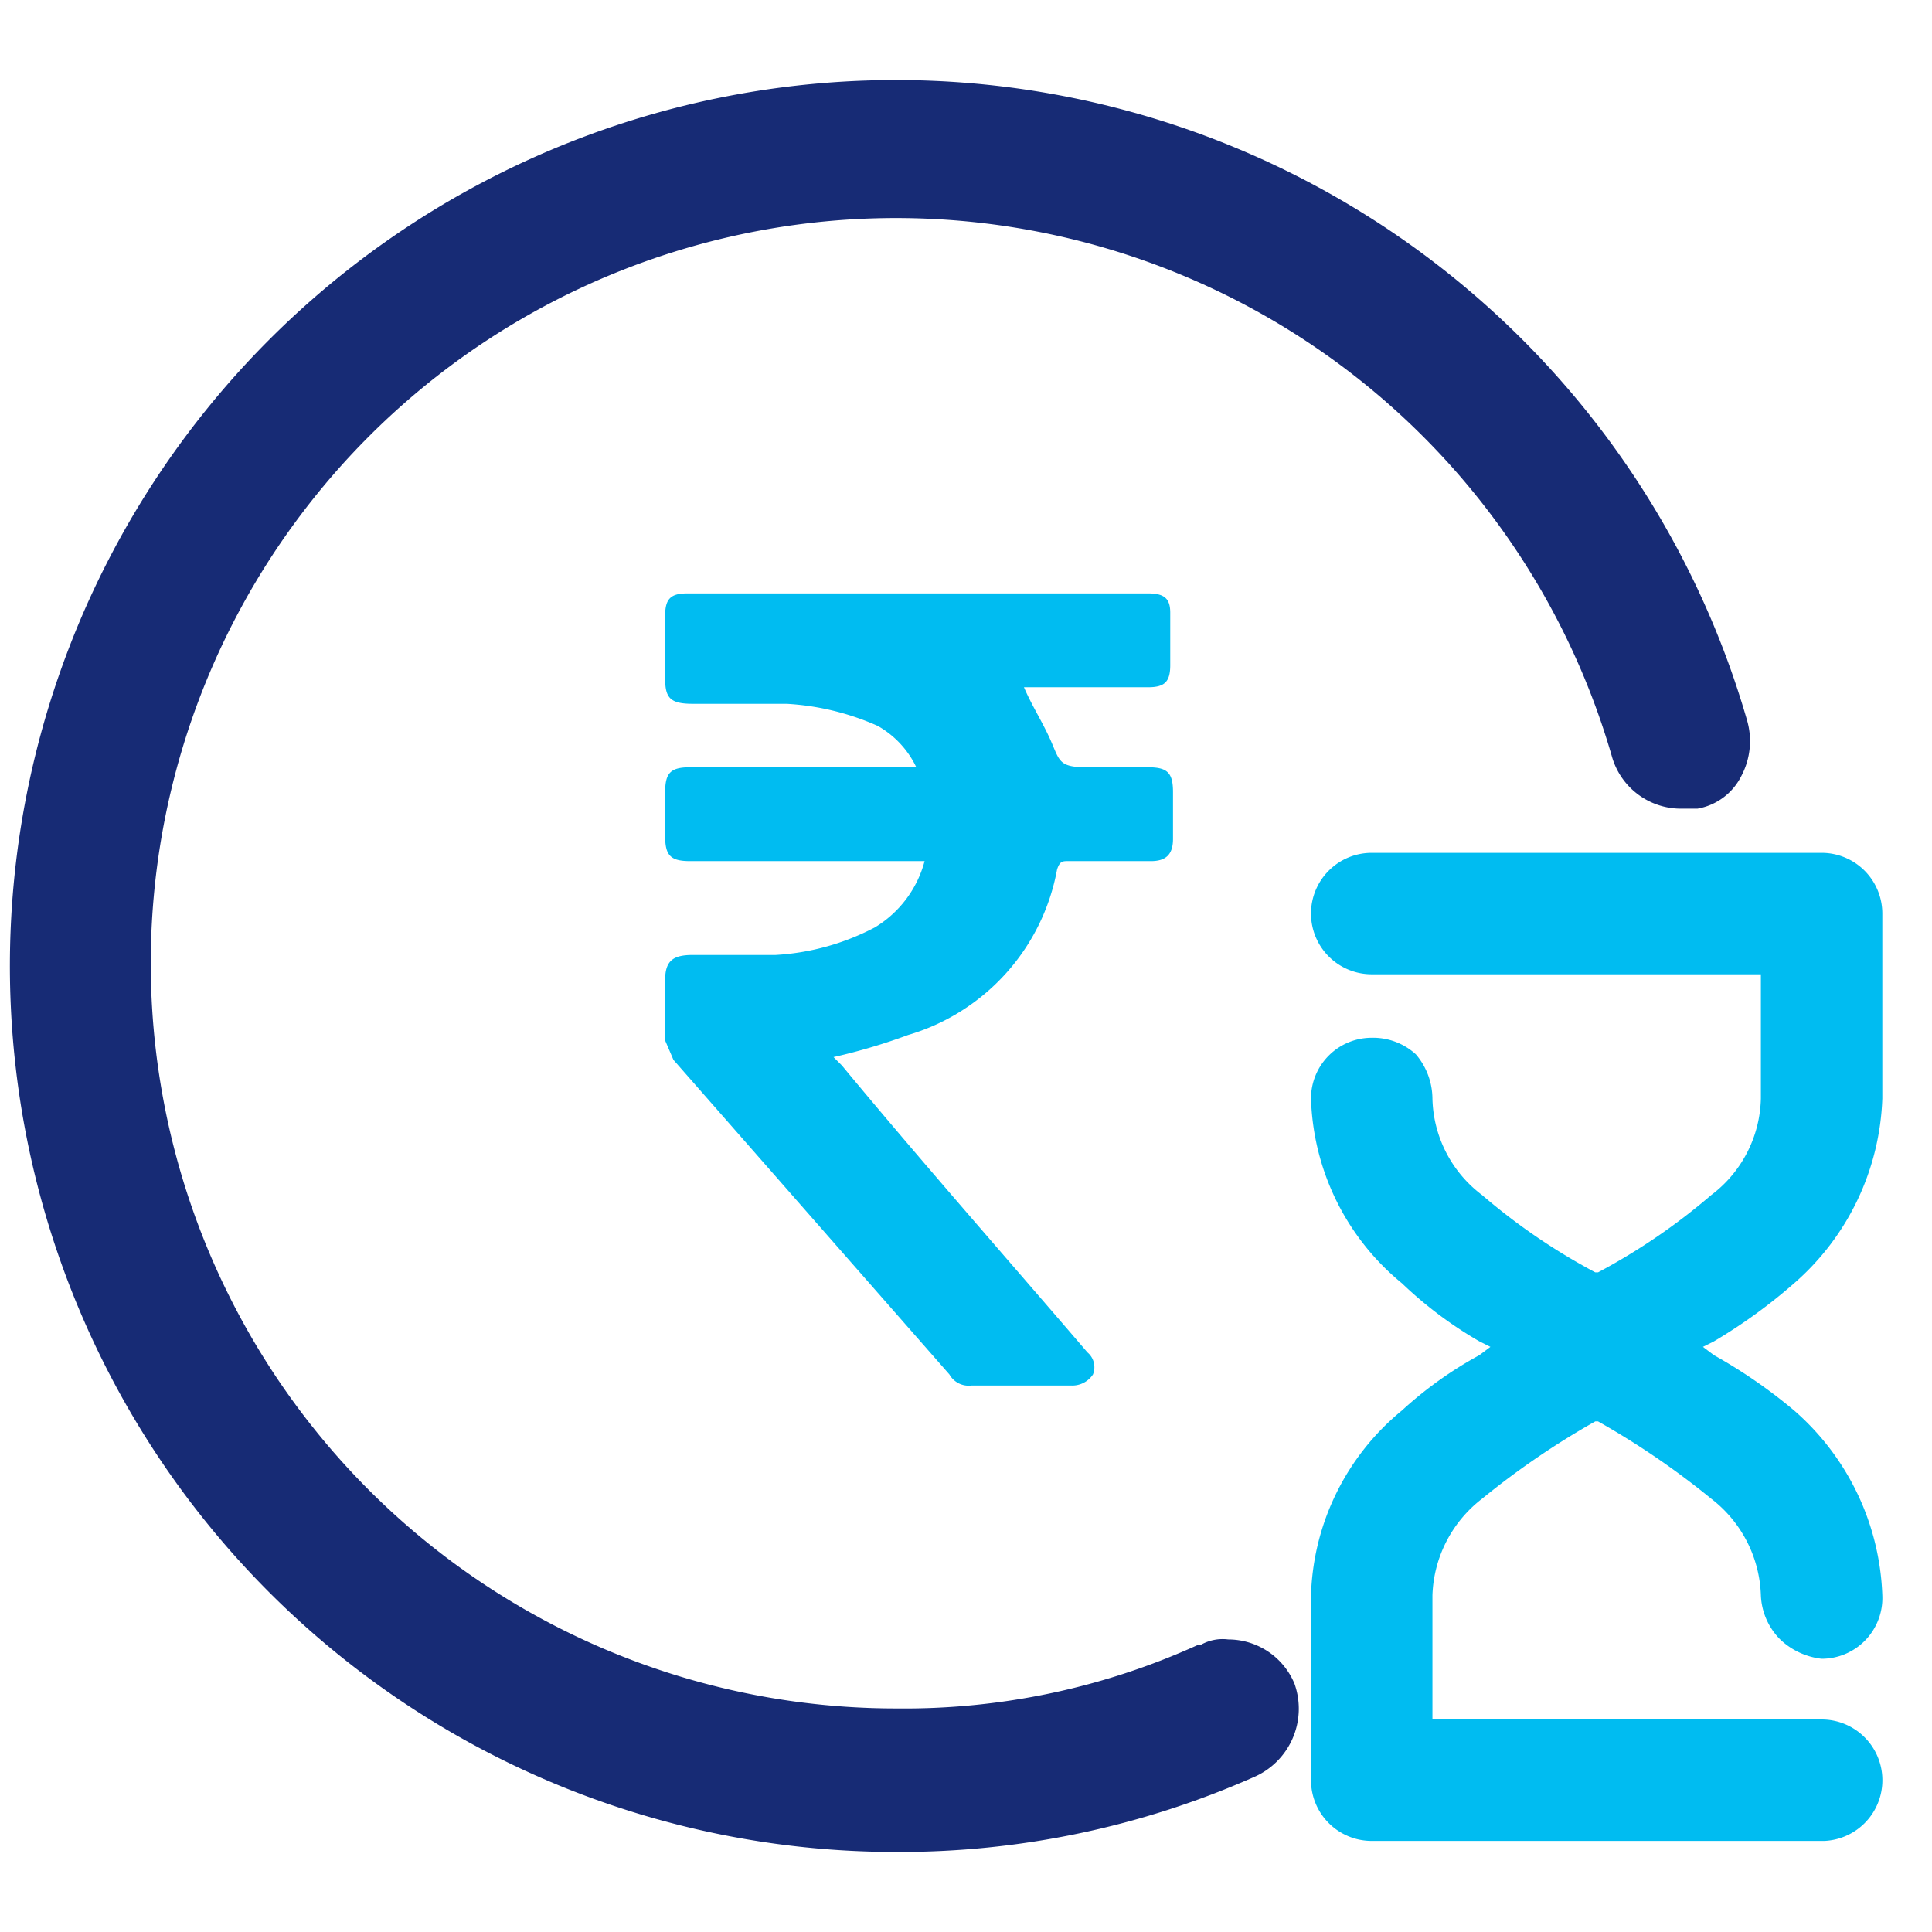 <svg xmlns="http://www.w3.org/2000/svg" viewBox="0 0 70 70"><path d="M33.5,31.2H25c-.7,0-.9-.2-.9-.9V28.7c0-.7.2-.9.9-.9h8.2a3.4,3.4,0,0,0-1.4-1.5,9.4,9.4,0,0,0-3.3-.8H25.1c-.8,0-1-.2-1-.9V22.3c0-.6.2-.8.8-.8H41.6c.6,0,.8.2.8.7v1.9c0,.6-.2.8-.8.8H37.1c.3.7.7,1.3,1,2s.3.9,1.3.9h2.2c.7,0,.9.2.9.9v1.7c0,.6-.3.8-.8.8h-3c-.2,0-.3,0-.4.3a7.7,7.7,0,0,1-5.4,6,21.3,21.3,0,0,1-2.7.8l.3.3c2.9,3.5,5.9,6.9,8.9,10.4a.7.7,0,0,1,.2.8.9.9,0,0,1-.8.4H35.2a.8.8,0,0,1-.8-.4l-10-11.4-.3-.7V35.5c0-.7.3-.9,1-.9h3a8.8,8.8,0,0,0,3.6-1A4,4,0,0,0,33.5,31.2Z" style="fill:#00bcf1"/><path d="M63.1,28.1a2.2,2.2,0,0,1-1.6,1.2h-.6a2.6,2.6,0,0,1-2.5-1.9A27,27,0,1,0,32.5,61.9a25.7,25.7,0,0,0,10.9-2.3h.1a1.6,1.6,0,0,1,1-.2A2.6,2.6,0,0,1,46.9,61a2.7,2.7,0,0,1-1.5,3.4,31.7,31.7,0,0,1-12.9,2.7,32.1,32.1,0,1,1,30.8-41A2.7,2.7,0,0,1,63.1,28.1Z" style="fill:#172b75"/><path d="M68.2,64.6a2.2,2.2,0,0,1-2.1,2.1H49.7a2.2,2.2,0,0,1-2.2-2.2V57.8a9,9,0,0,1,3.3-6.7,14.2,14.2,0,0,1,2.8-2l.4-.3-.4-.2a14.6,14.6,0,0,1-2.8-2.1,9,9,0,0,1-3.3-6.7,2.2,2.2,0,0,1,2.2-2.2,2.3,2.3,0,0,1,1.6.6,2.5,2.5,0,0,1,.6,1.6,4.5,4.5,0,0,0,1.8,3.5,22.5,22.5,0,0,0,4.1,2.8h.1A22.5,22.5,0,0,0,62,43.3a4.5,4.5,0,0,0,1.8-3.5V35.3H49.7a2.2,2.2,0,0,1-2.2-2.2,2.2,2.2,0,0,1,2.2-2.2H66a2.2,2.2,0,0,1,2.2,2.2v6.7A9.3,9.3,0,0,1,65,46.5a19.4,19.4,0,0,1-2.9,2.1l-.4.2.4.3a18.7,18.7,0,0,1,2.9,2,9.3,9.3,0,0,1,3.2,6.7A2.2,2.2,0,0,1,66,60.1a2.6,2.6,0,0,1-1.5-.7,2.4,2.4,0,0,1-.7-1.6A4.6,4.6,0,0,0,62,54.3a29.1,29.1,0,0,0-4.1-2.8h-.1a29.1,29.1,0,0,0-4.1,2.8,4.6,4.6,0,0,0-1.8,3.5v4.5H66A2.2,2.2,0,0,1,68.2,64.6Z" style="fill:#00bcf1"/></svg>